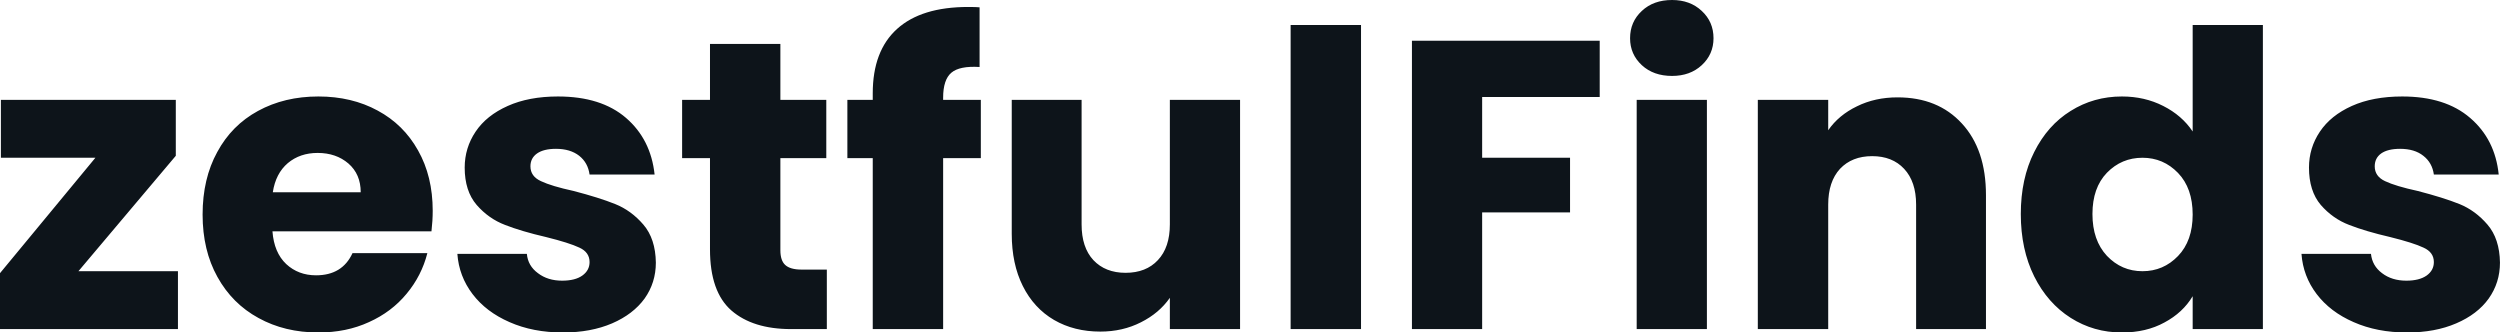 <svg fill="#0d141a" viewBox="0 0 139.932 18.607" height="100%" width="100%" xmlns="http://www.w3.org/2000/svg"><path preserveAspectRatio="none" d="M9.84 8.72L4.39 15.18L9.96 15.18L9.96 18.42L0 18.42L0 15.29L5.34 8.83L0.05 8.83L0.05 5.59L9.84 5.59L9.84 8.72ZM24.22 11.80Q24.22 12.35 24.15 12.95L24.15 12.95L15.25 12.95Q15.34 14.14 16.02 14.78Q16.70 15.41 17.69 15.41L17.69 15.41Q19.16 15.41 19.73 14.17L19.73 14.17L23.92 14.17Q23.60 15.43 22.76 16.44Q21.92 17.46 20.65 18.03Q19.39 18.61 17.82 18.61L17.82 18.61Q15.94 18.61 14.47 17.80Q13.00 17.00 12.17 15.50Q11.34 14.01 11.34 12.01L11.34 12.01Q11.34 10.00 12.16 8.51Q12.97 7.01 14.44 6.21Q15.92 5.40 17.82 5.40L17.82 5.40Q19.69 5.40 21.14 6.19Q22.59 6.97 23.40 8.42Q24.22 9.87 24.22 11.80L24.22 11.80ZM15.27 10.76L20.19 10.76Q20.19 9.75 19.50 9.15Q18.81 8.56 17.78 8.56L17.78 8.56Q16.79 8.56 16.11 9.13Q15.43 9.71 15.27 10.76L15.27 10.76ZM31.51 18.61Q29.83 18.61 28.52 18.03Q27.21 17.46 26.45 16.46Q25.69 15.46 25.60 14.21L25.60 14.21L29.49 14.21Q29.55 14.88 30.11 15.29Q30.66 15.71 31.46 15.71L31.46 15.71Q32.20 15.71 32.60 15.42Q33.00 15.13 33.00 14.67L33.00 14.67Q33.00 14.12 32.43 13.86Q31.86 13.59 30.57 13.27L30.57 13.27Q29.19 12.95 28.27 12.59Q27.35 12.24 26.68 11.47Q26.01 10.69 26.01 9.38L26.01 9.38Q26.01 8.28 26.62 7.37Q27.23 6.46 28.42 5.93Q29.60 5.40 31.23 5.40L31.23 5.40Q33.65 5.40 35.04 6.60Q36.43 7.80 36.64 9.77L36.64 9.77L33.00 9.77Q32.91 9.11 32.42 8.72Q31.92 8.33 31.12 8.33L31.12 8.33Q30.43 8.33 30.06 8.59Q29.69 8.85 29.69 9.31L29.69 9.31Q29.69 9.87 30.28 10.14Q30.87 10.42 32.11 10.69L32.11 10.69Q33.53 11.06 34.43 11.42Q35.33 11.78 36.01 12.57Q36.69 13.36 36.71 14.70L36.71 14.70Q36.71 15.82 36.08 16.71Q35.44 17.59 34.26 18.10Q33.07 18.61 31.51 18.61L31.51 18.61ZM44.87 15.09L46.28 15.09L46.28 18.42L44.28 18.42Q42.14 18.42 40.94 17.38Q39.74 16.33 39.74 13.96L39.74 13.96L39.74 8.85L38.18 8.85L38.18 5.59L39.74 5.59L39.74 2.46L43.68 2.46L43.68 5.59L46.25 5.59L46.25 8.85L43.68 8.85L43.68 14.01Q43.68 14.58 43.95 14.83Q44.23 15.09 44.87 15.09L44.87 15.09ZM54.90 5.59L54.90 8.85L52.79 8.85L52.79 18.42L48.85 18.42L48.85 8.85L47.43 8.85L47.43 5.59L48.85 5.59L48.85 5.22Q48.85 2.85 50.21 1.62Q51.57 0.39 54.19 0.39L54.19 0.39Q54.63 0.39 54.83 0.41L54.83 0.41L54.83 3.75Q53.71 3.68 53.25 4.07Q52.79 4.46 52.79 5.47L52.79 5.47L52.79 5.59L54.90 5.59ZM65.48 5.59L69.41 5.59L69.41 18.42L65.48 18.42L65.48 16.67Q64.88 17.53 63.86 18.04Q62.84 18.56 61.59 18.56L61.59 18.56Q60.12 18.56 59.00 17.91Q57.87 17.25 57.25 16.01Q56.63 14.77 56.63 13.09L56.63 13.09L56.63 5.59L60.54 5.59L60.54 12.56Q60.54 13.85 61.20 14.56Q61.87 15.27 63.00 15.27L63.00 15.27Q64.15 15.27 64.81 14.56Q65.48 13.85 65.48 12.56L65.48 12.56L65.48 5.59ZM72.24 1.40L76.18 1.40L76.18 18.42L72.24 18.42L72.24 1.40ZM79.03 2.28L89.54 2.28L89.54 5.43L82.96 5.43L82.96 8.83L87.88 8.83L87.88 11.89L82.96 11.89L82.96 18.42L79.03 18.42L79.03 2.28ZM93.59 4.25Q92.55 4.25 91.90 3.65Q91.24 3.04 91.24 2.14L91.24 2.14Q91.24 1.22 91.90 0.61Q92.55 0 93.59 0L93.59 0Q94.60 0 95.25 0.61Q95.91 1.22 95.91 2.14L95.91 2.14Q95.91 3.04 95.25 3.65Q94.60 4.25 93.59 4.25L93.59 4.25ZM91.61 5.59L95.54 5.59L95.54 18.42L91.61 18.42L91.61 5.59ZM106.21 5.45Q108.47 5.45 109.81 6.91Q111.16 8.37 111.16 10.92L111.16 10.92L111.16 18.42L107.25 18.42L107.25 11.45Q107.25 10.17 106.58 9.45Q105.92 8.74 104.79 8.74L104.79 8.74Q103.66 8.74 102.99 9.45Q102.33 10.17 102.33 11.45L102.33 11.45L102.33 18.42L98.39 18.42L98.39 5.59L102.33 5.59L102.33 7.29Q102.92 6.44 103.94 5.95Q104.95 5.45 106.21 5.45L106.21 5.45ZM113.11 11.98Q113.11 10.00 113.86 8.51Q114.61 7.01 115.90 6.21Q117.19 5.40 118.77 5.40L118.77 5.40Q120.04 5.40 121.08 5.93Q122.13 6.46 122.73 7.36L122.73 7.36L122.73 1.40L126.66 1.40L126.66 18.42L122.73 18.42L122.73 16.58Q122.18 17.50 121.15 18.05Q120.13 18.61 118.77 18.61L118.77 18.61Q117.19 18.61 115.90 17.79Q114.61 16.97 113.86 15.47Q113.11 13.96 113.11 11.98L113.11 11.98ZM122.73 12.01Q122.73 10.53 121.91 9.68Q121.09 8.83 119.92 8.83L119.92 8.83Q118.75 8.83 117.93 9.67Q117.12 10.51 117.12 11.98L117.12 11.98Q117.12 13.45 117.93 14.32Q118.75 15.18 119.92 15.18L119.92 15.18Q121.09 15.18 121.91 14.33Q122.73 13.48 122.73 12.01L122.73 12.01ZM134.73 18.61Q133.05 18.61 131.74 18.03Q130.43 17.46 129.67 16.46Q128.91 15.46 128.82 14.21L128.82 14.21L132.71 14.21Q132.78 14.88 133.33 15.29Q133.88 15.71 134.69 15.71L134.69 15.71Q135.42 15.71 135.83 15.42Q136.23 15.13 136.23 14.67L136.23 14.67Q136.23 14.12 135.65 13.86Q135.08 13.59 133.79 13.27L133.79 13.27Q132.41 12.95 131.49 12.59Q130.57 12.24 129.90 11.47Q129.24 10.69 129.24 9.38L129.24 9.38Q129.24 8.28 129.85 7.37Q130.46 6.46 131.64 5.93Q132.82 5.40 134.46 5.40L134.46 5.40Q136.87 5.40 138.26 6.60Q139.66 7.80 139.86 9.77L139.86 9.77L136.23 9.77Q136.14 9.11 135.64 8.72Q135.15 8.33 134.34 8.33L134.34 8.33Q133.65 8.33 133.28 8.59Q132.92 8.85 132.92 9.31L132.92 9.31Q132.92 9.87 133.50 10.14Q134.09 10.42 135.33 10.69L135.33 10.69Q136.76 11.06 137.66 11.42Q138.55 11.78 139.23 12.57Q139.91 13.36 139.93 14.70L139.93 14.70Q139.93 15.82 139.30 16.71Q138.67 17.59 137.48 18.10Q136.30 18.61 134.73 18.61L134.73 18.61Z"></path></svg>